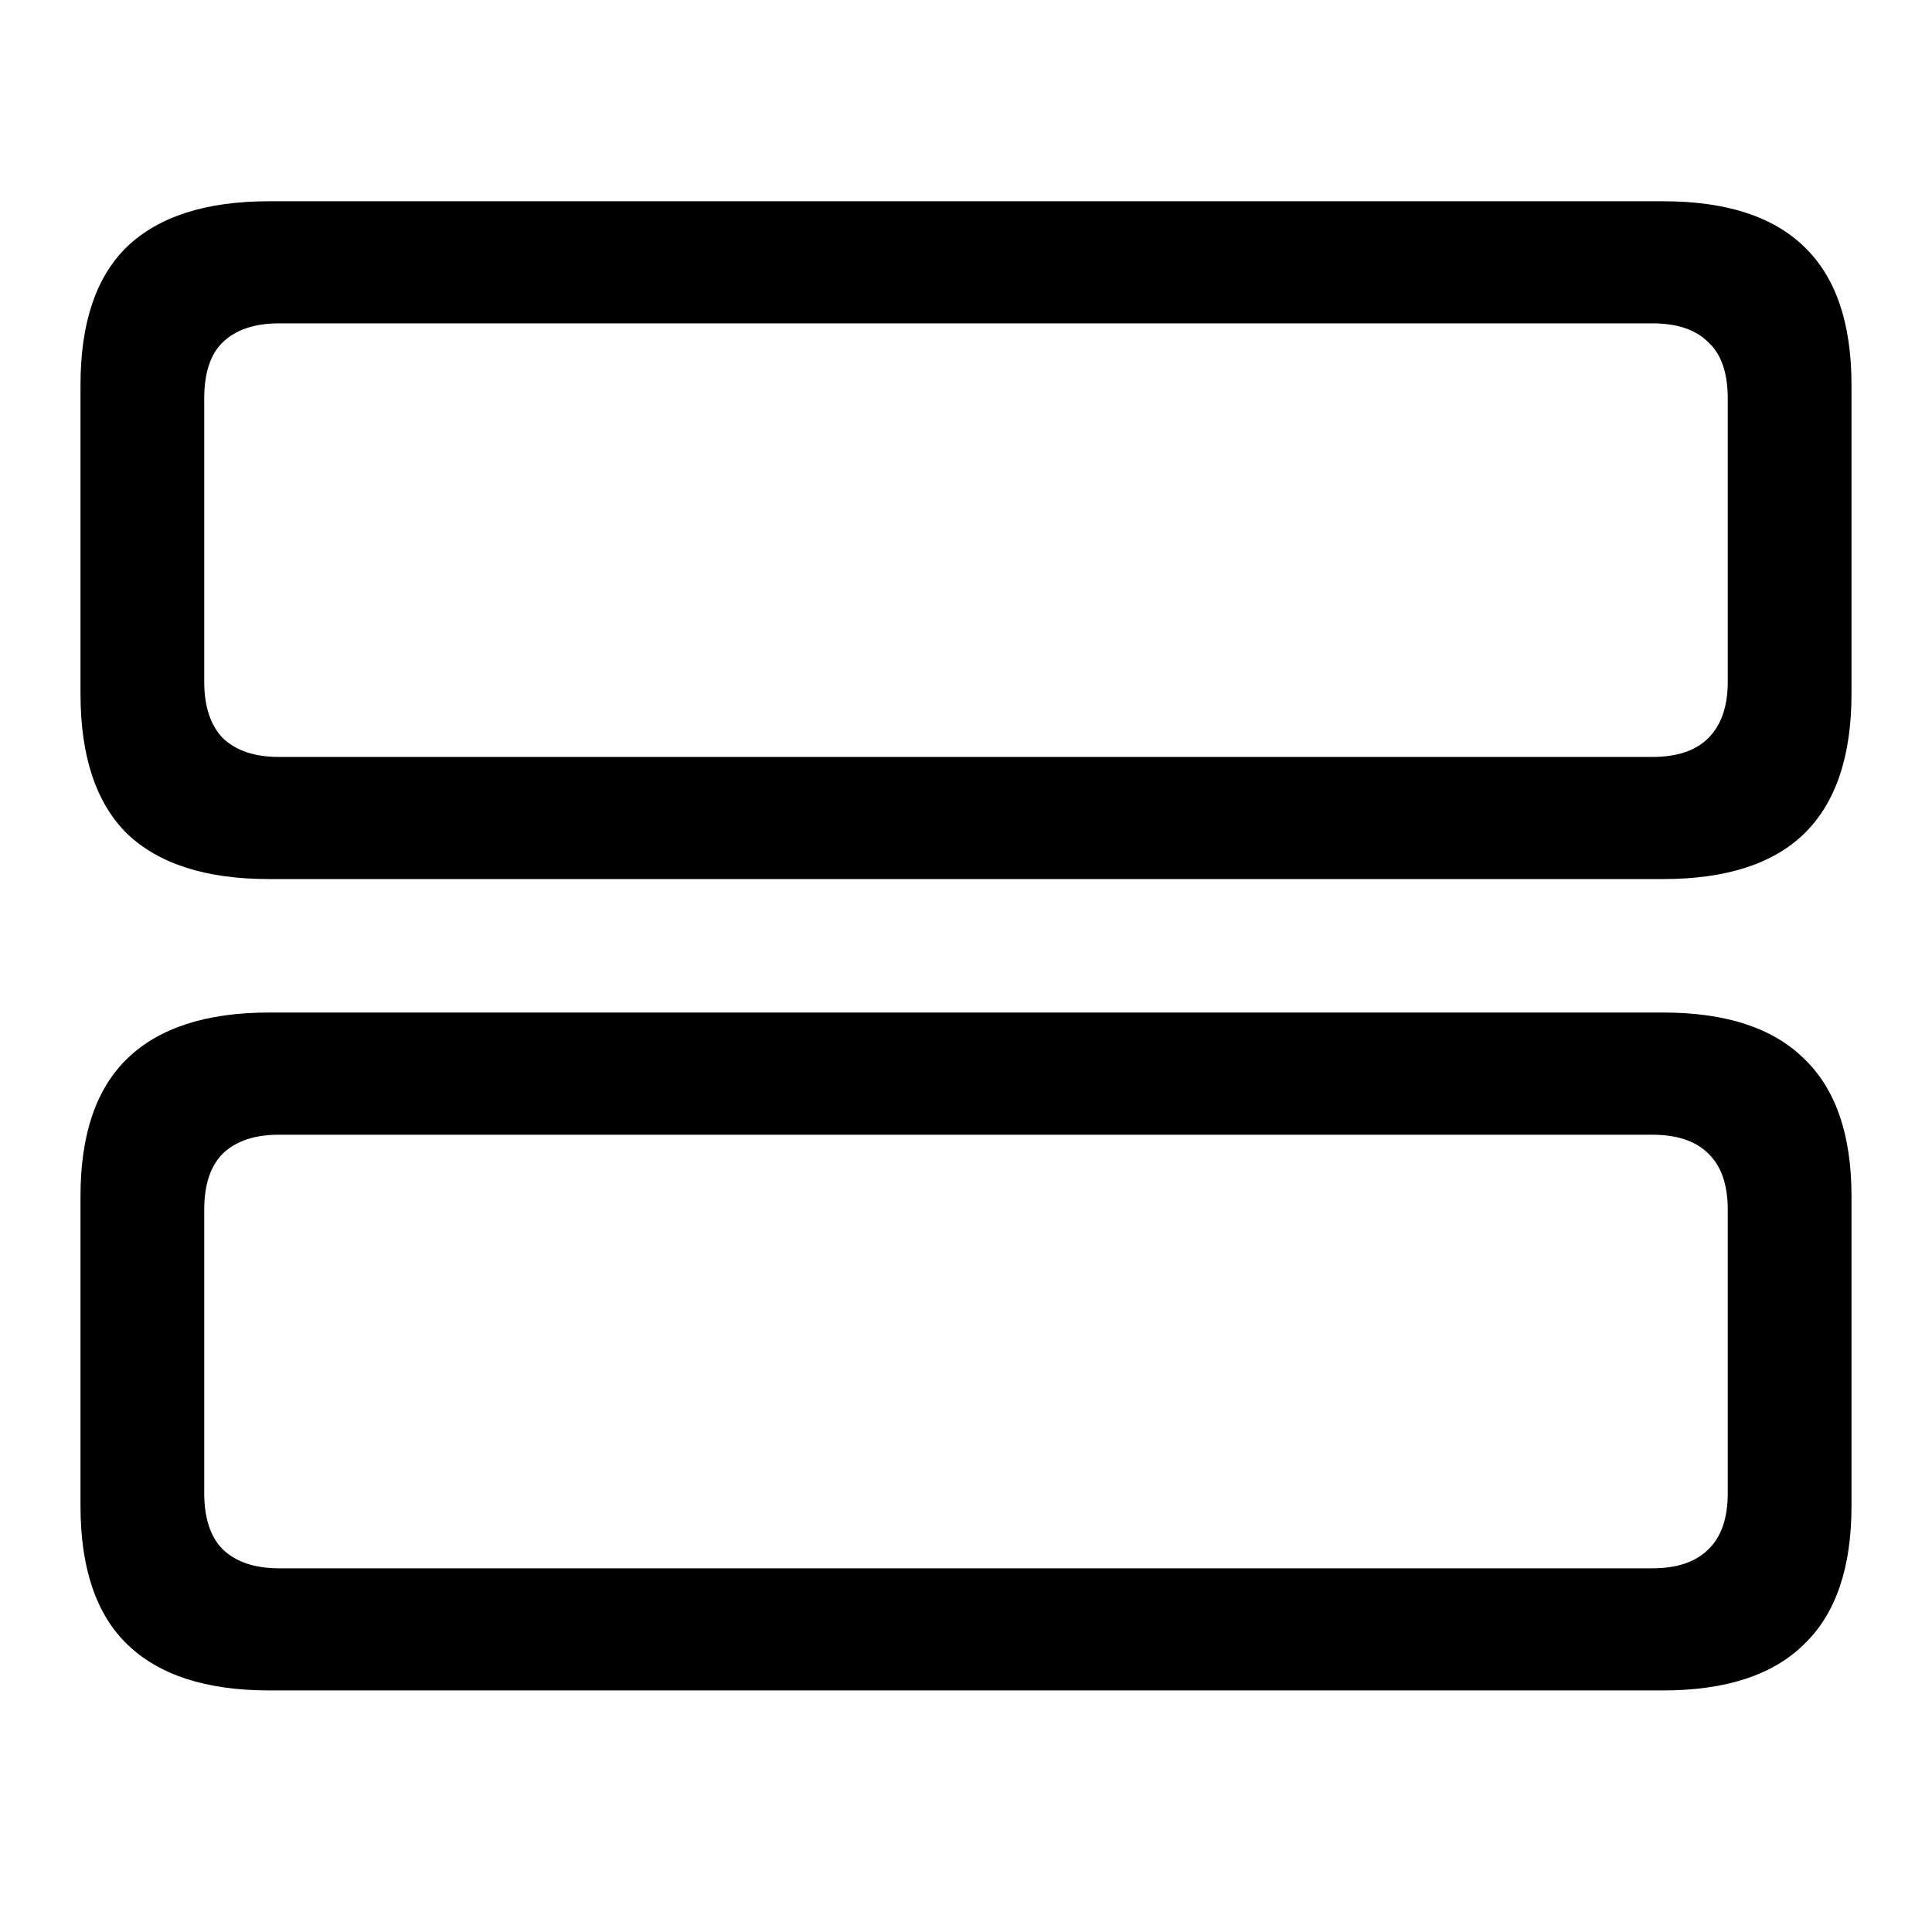 <svg width="24" height="24" viewBox="0 0 24 24" fill="none" xmlns="http://www.w3.org/2000/svg">
<g clip-path="url(#clip0_3021_92247)">
<path d="M3.342 10.92H20.659C21.439 10.92 22.023 10.733 22.41 10.358C22.803 9.976 23 9.396 23 8.619V4.781C23 4.011 22.803 3.438 22.41 3.063C22.023 2.688 21.439 2.5 20.659 2.5H3.342C2.561 2.5 1.974 2.688 1.58 3.063C1.193 3.438 1 4.011 1 4.781V8.619C1 9.396 1.193 9.976 1.58 10.358C1.974 10.733 2.561 10.92 3.342 10.92ZM3.464 9.403C3.165 9.403 2.934 9.326 2.771 9.172C2.615 9.011 2.537 8.777 2.537 8.469V4.952C2.537 4.63 2.615 4.396 2.771 4.248C2.934 4.094 3.165 4.017 3.464 4.017H20.526C20.831 4.017 21.062 4.094 21.218 4.248C21.381 4.396 21.463 4.63 21.463 4.952V8.469C21.463 8.777 21.381 9.011 21.218 9.172C21.062 9.326 20.831 9.403 20.526 9.403H3.464ZM3.342 20.999H20.659C21.439 20.999 22.023 20.808 22.41 20.426C22.803 20.051 23 19.478 23 18.708V14.859C23 14.096 22.803 13.526 22.41 13.151C22.023 12.769 21.439 12.578 20.659 12.578H3.342C2.561 12.578 1.974 12.769 1.58 13.151C1.193 13.526 1 14.096 1 14.859V18.708C1 19.478 1.193 20.051 1.58 20.426C1.974 20.808 2.561 20.999 3.342 20.999ZM3.464 19.482C3.165 19.482 2.934 19.404 2.771 19.25C2.615 19.096 2.537 18.862 2.537 18.547V15.03C2.537 14.715 2.615 14.481 2.771 14.327C2.934 14.173 3.165 14.096 3.464 14.096H20.526C20.831 14.096 21.062 14.173 21.218 14.327C21.381 14.481 21.463 14.715 21.463 15.03V18.547C21.463 18.862 21.381 19.096 21.218 19.25C21.062 19.404 20.831 19.482 20.526 19.482H3.464Z" fill="black"/>
</g>
<defs>
<clipPath id="clip0_3021_92247">
<rect width="22" height="19" fill="white" transform="translate(1 2.5)"/>
</clipPath>
</defs>
</svg>
